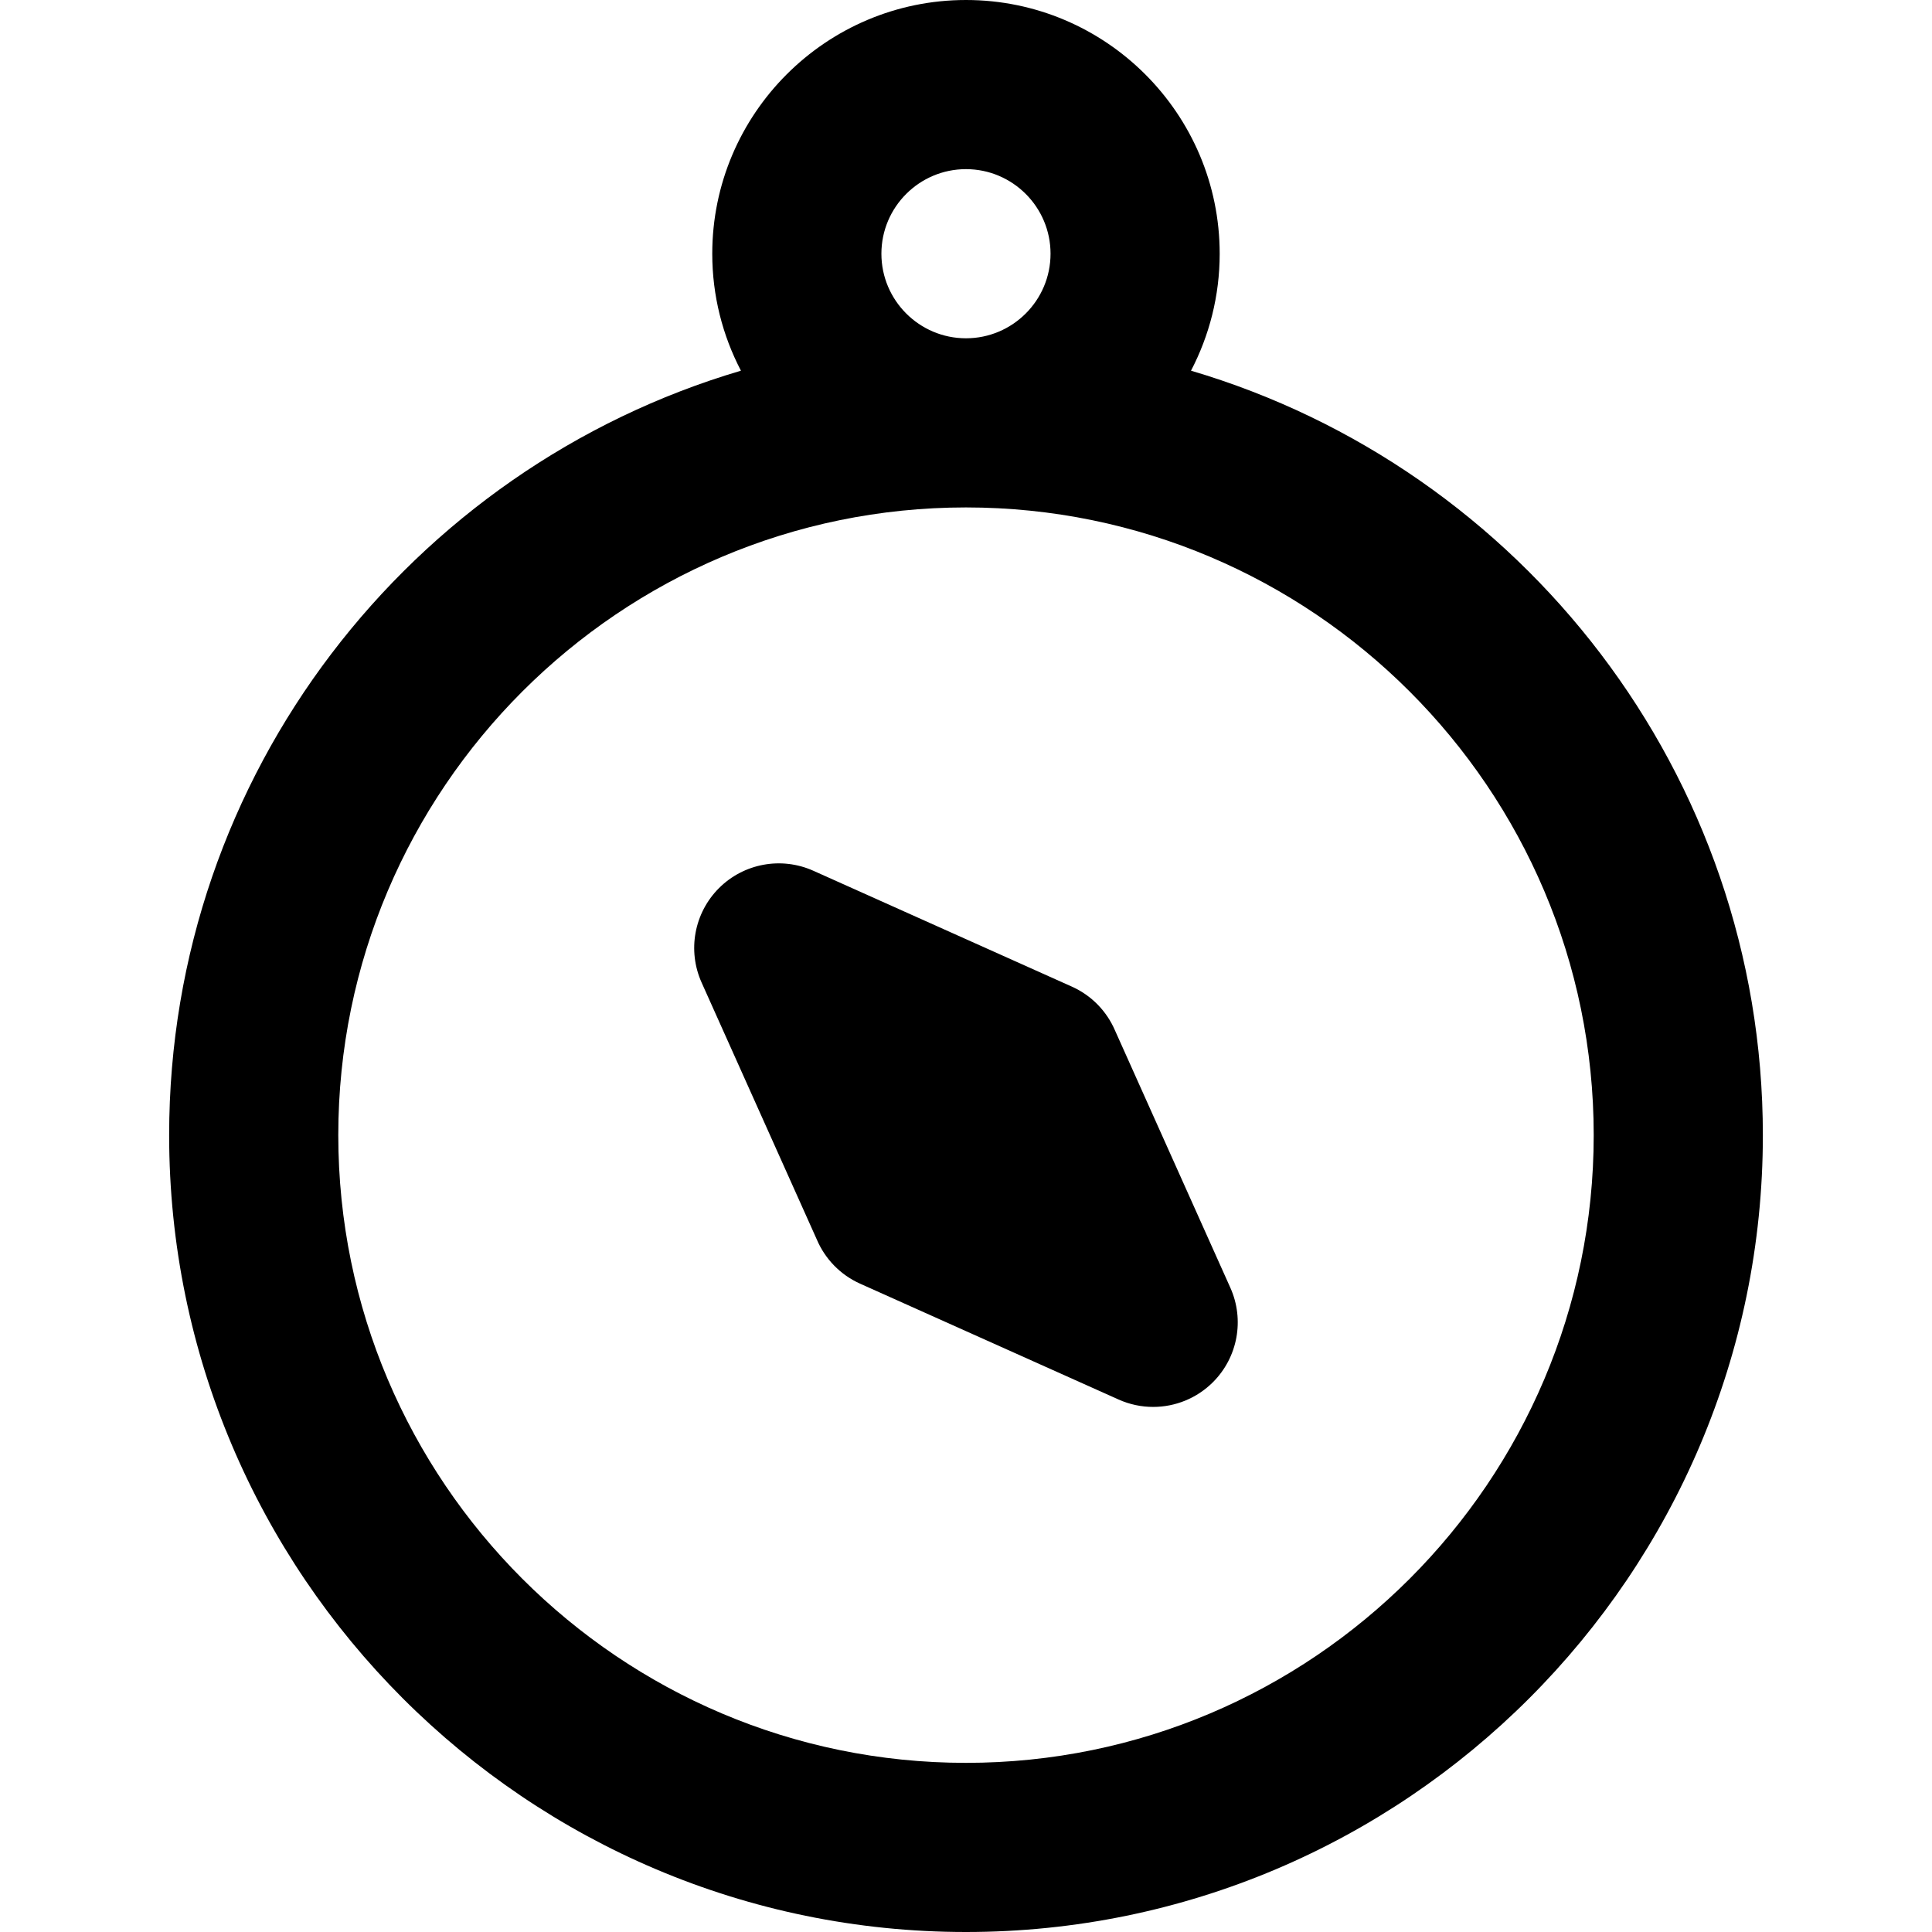 <?xml version="1.0" encoding="iso-8859-1"?>
<!-- Uploaded to: SVG Repo, www.svgrepo.com, Generator: SVG Repo Mixer Tools -->
<svg fill="#000000" height="800px" width="800px" version="1.1" id="Layer_1" xmlns="http://www.w3.org/2000/svg" xmlns:xlink="http://www.w3.org/1999/xlink" 
	 viewBox="0 0 512 512" xml:space="preserve">
<g>
	<g>
		<path d="M315.628,98.237c4.846-9.283,7.602-19.823,7.602-30.999C323.23,30.163,293.069,0,255.993,0s-67.237,30.163-67.237,67.237
			c0,11.176,2.757,21.716,7.602,31.001c-87.489,25.8-151.532,106.848-151.532,202.585C44.825,417.267,139.554,512,255.993,512
			c116.446,0,211.183-94.733,211.183-211.177C467.175,205.085,403.126,124.037,315.628,98.237z M255.993,44.825
			c12.358,0,22.412,10.054,22.412,22.412S268.351,89.65,255.993,89.65c-12.358,0-22.413-10.054-22.413-22.412
			S243.634,44.825,255.993,44.825z M255.993,467.175c-91.722,0-166.343-74.625-166.343-166.352
			c0-91.725,74.62-166.349,166.343-166.349c91.73,0,166.357,74.623,166.357,166.349C422.35,392.55,347.722,467.175,255.993,467.175z
			"/>
	</g>
</g>
<g>
	<g>
		<path d="M326.056,341.265l-30.571-68.188c-2.178-5.071-6.198-9.265-11.429-11.611l-68.508-30.705
			c-8.487-3.801-18.44-1.969-25.015,4.605c-6.574,6.576-8.406,16.53-4.602,25.017l30.544,68.127
			c2.171,5.098,6.204,9.319,11.456,11.675l68.508,30.704c2.945,1.319,6.065,1.959,9.161,1.959c5.827,0,11.56-2.271,15.855-6.567
			C328.028,359.706,329.86,349.75,326.056,341.265z"/>
	</g>
</g>
</svg>